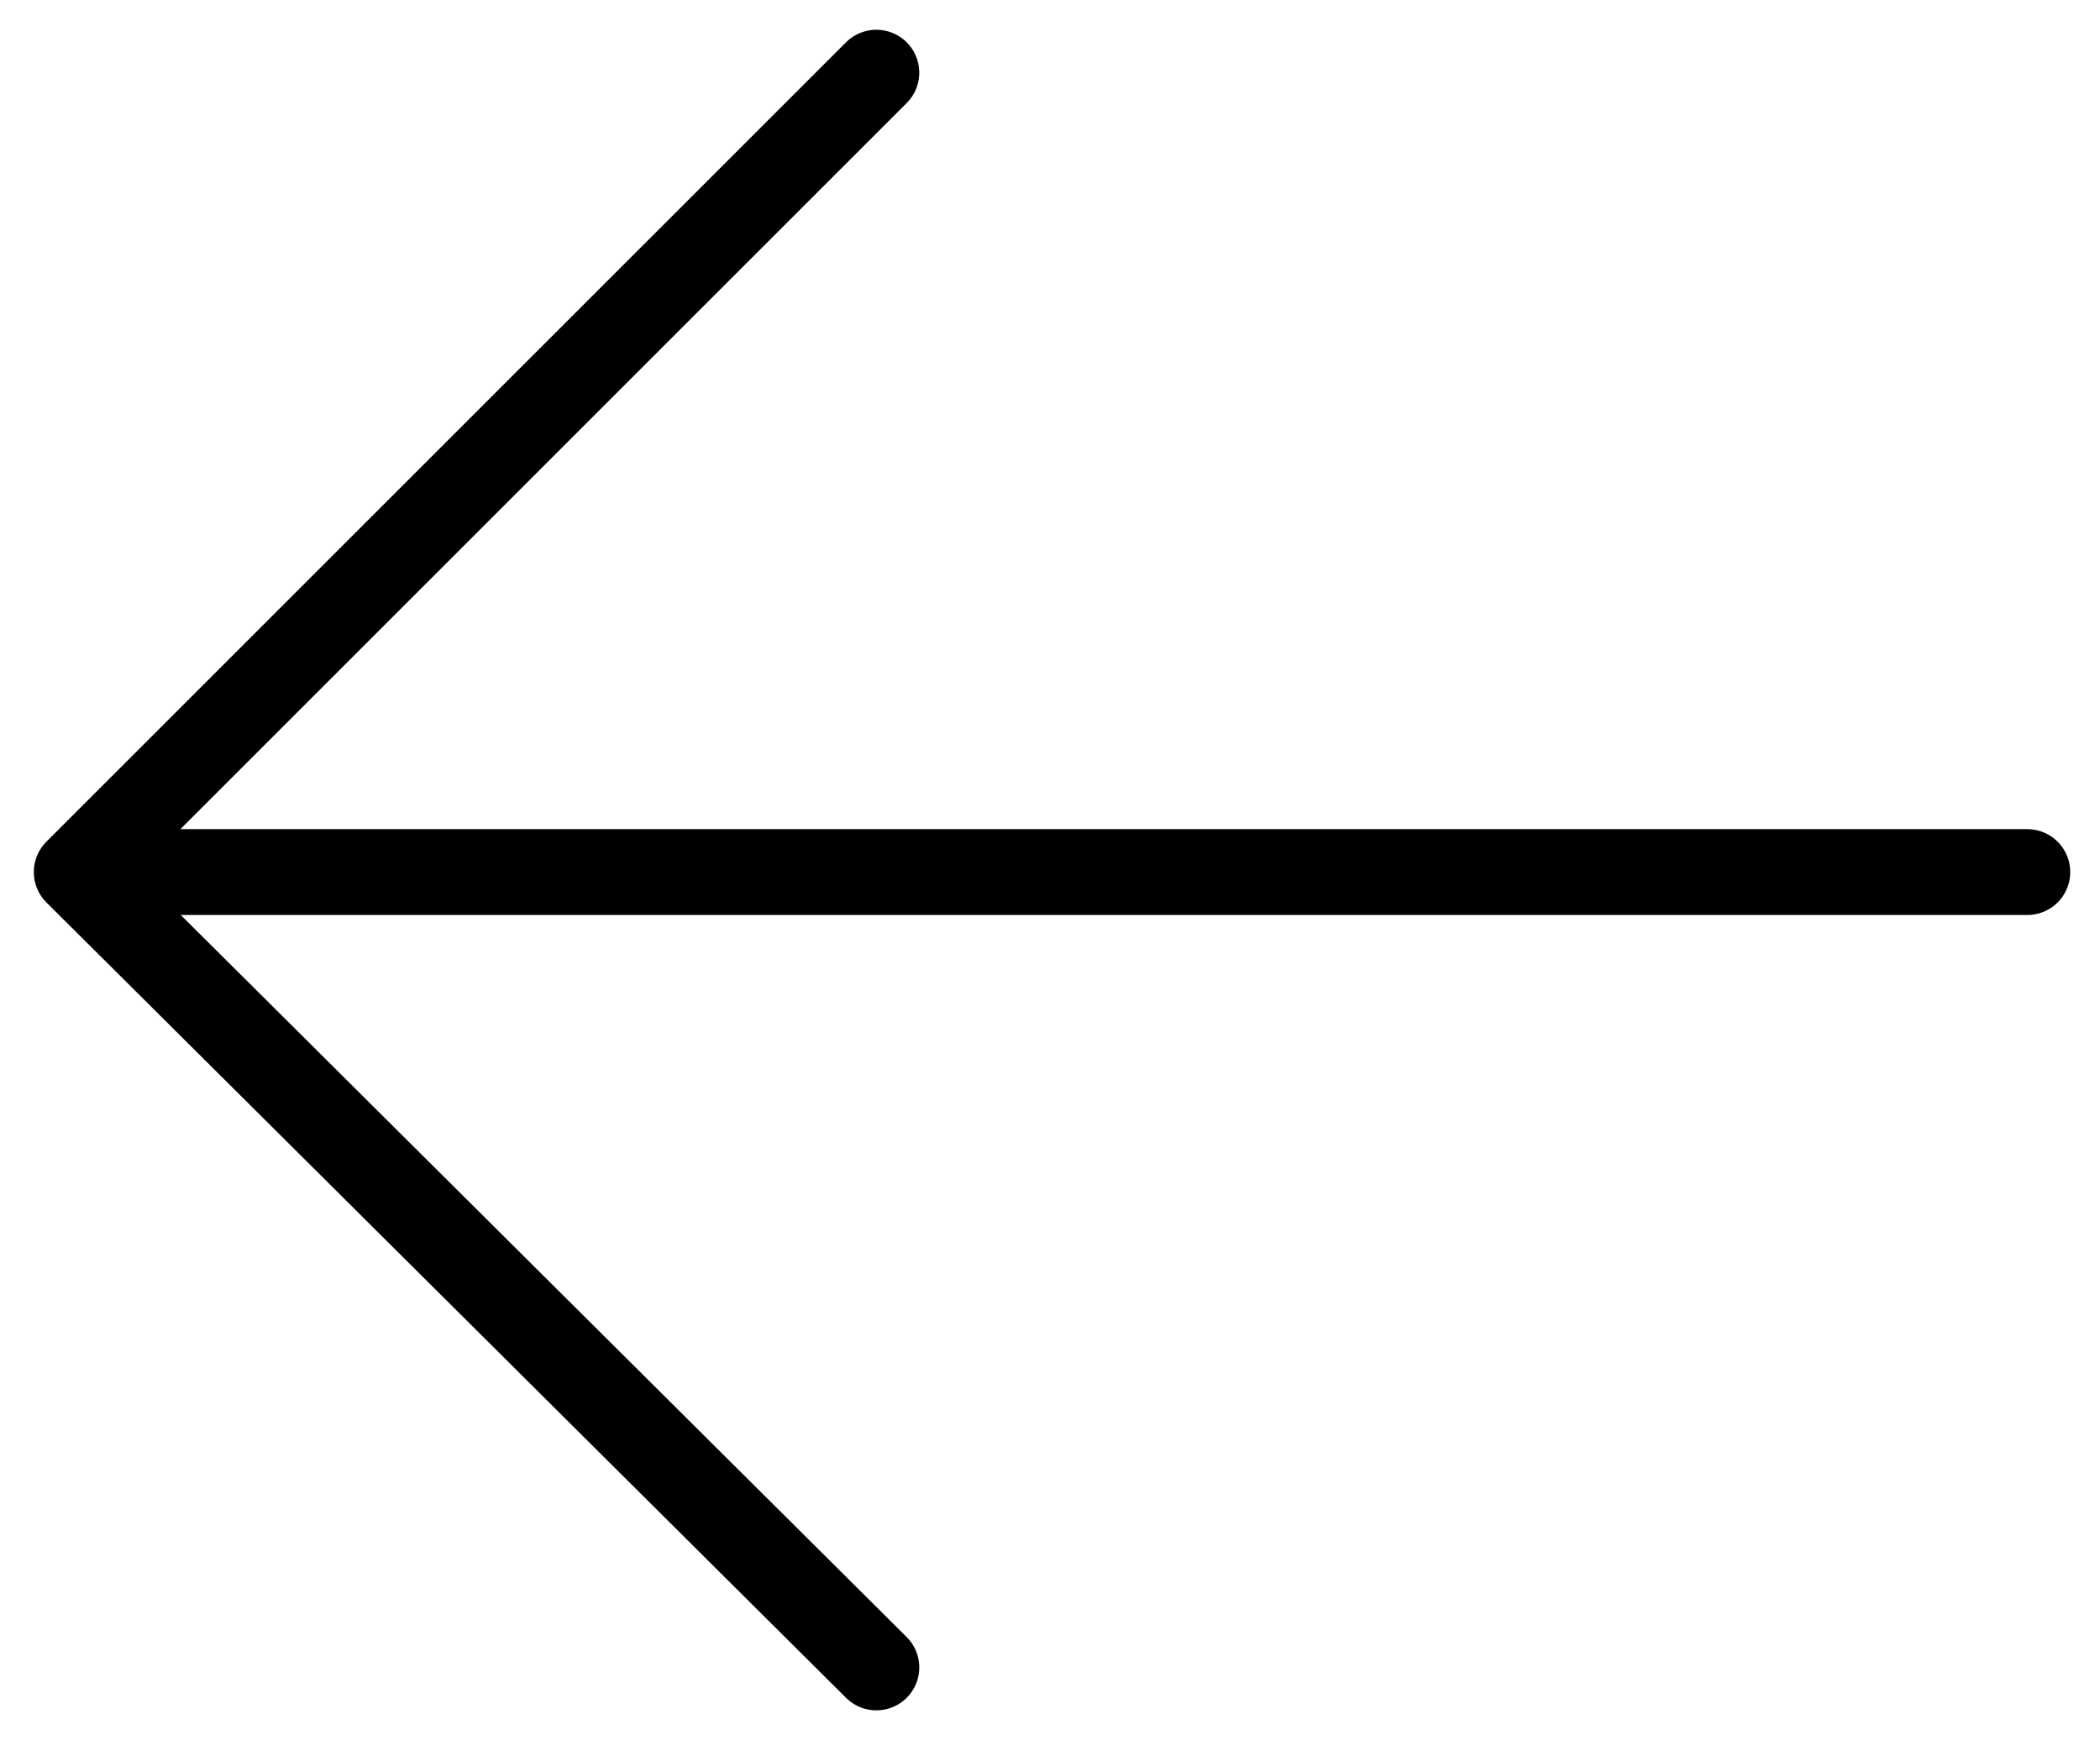 <svg version="1.1" xmlns="http://www.w3.org/2000/svg" x="0" y="0" xml:space="preserve" width="52" height="43.1"><path d="M1.9 21.6h48.3m-48.3 0L21.7 1.8M1.9 21.6l19.8 19.7" fill="none" stroke="#000" stroke-width="2.126" stroke-linecap="round" stroke-miterlimit="10" id="Capa_2"/></svg>